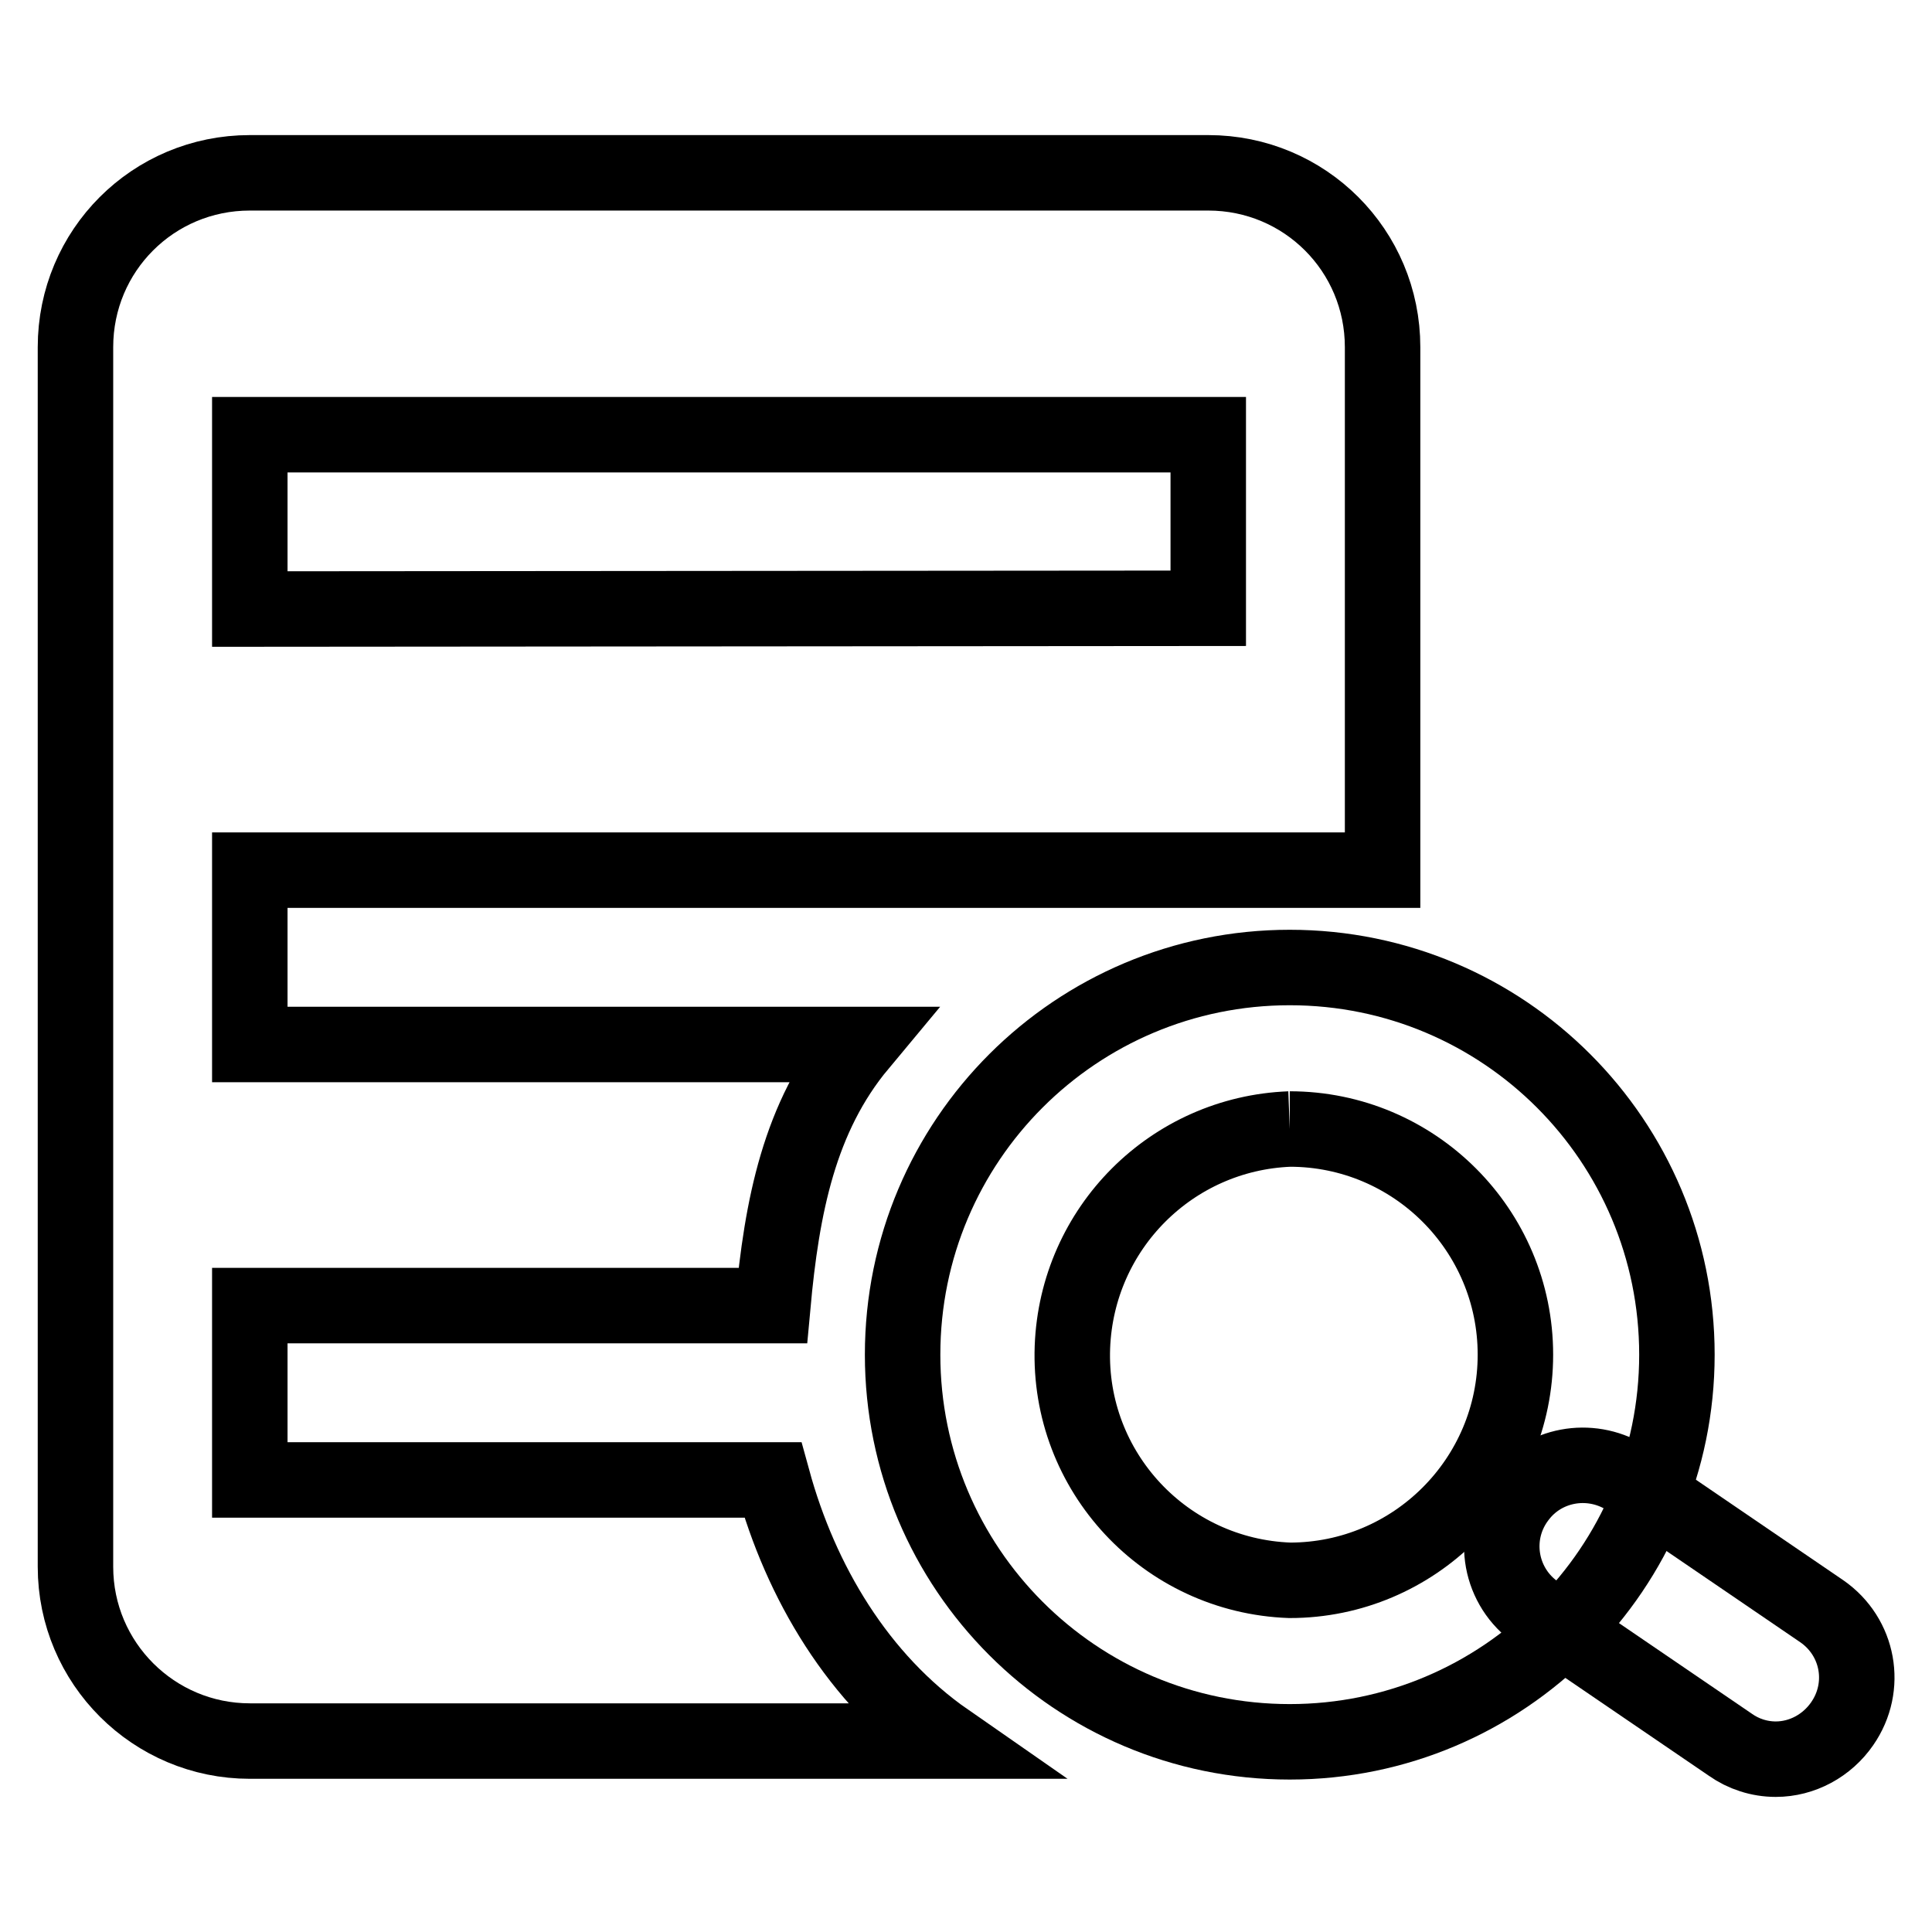 <?xml version="1.0" encoding="utf-8"?>
<!-- Svg Vector Icons : http://www.onlinewebfonts.com/icon -->
<!DOCTYPE svg PUBLIC "-//W3C//DTD SVG 1.1//EN" "http://www.w3.org/Graphics/SVG/1.1/DTD/svg11.dtd">
<svg version="1.1" xmlns="http://www.w3.org/2000/svg" xmlns:xlink="http://www.w3.org/1999/xlink" x="0px" y="0px" viewBox="0 0 256 256" enable-background="new 0 0 256 256" xml:space="preserve">
<g> <path stroke-width="10" fill-opacity="0" stroke="#000000"  d="M170.9,149.6c16.5,0,29.9,13.4,29.9,29.9s-13.4,29.9-29.9,29.9c-16.5-0.6-29.4-14.4-28.8-30.9 C142.7,162.7,155.3,150.2,170.9,149.6 M170.9,128.2c-28.3,0-51.3,22.9-51.3,51.3c0,28.3,22.9,51.3,51.3,51.3c0,0,0,0,0,0 c28.3,0,51.3-23,51.3-51.3S199.3,128.2,170.9,128.2L170.9,128.2z"/> <path stroke-width="10" fill-opacity="0" stroke="#000000"  d="M235.3,233.1c-2.2,0-4.3-0.7-6-1.9l-26.1-17.8c-4.7-3.6-5.6-10.3-2-15c3.3-4.4,9.4-5.5,14.1-2.7l26.1,17.8 c4.9,3.4,6.1,10,2.7,14.9C242.1,231.3,238.8,233.1,235.3,233.1z"/> <path stroke-width="10" fill-opacity="0" stroke="#000000"  d="M33.1,138.4h80.8c-8,9.6-10.3,21.5-11.5,34.6H33.1v23.1h69.3c3.7,13.5,11.3,26.4,23.1,34.6H33.1 c-12.7,0-23.1-10.3-23.1-23.1c0,0,0,0,0,0V46c0-12.8,10.3-23.1,23.1-23.1h127c12.8,0,23.1,10.3,23.1,23.1v69.3H33.1V138.4z  M160.1,80.6V57.6h-127v23.1L160.1,80.6L160.1,80.6z"/></g>
</svg>